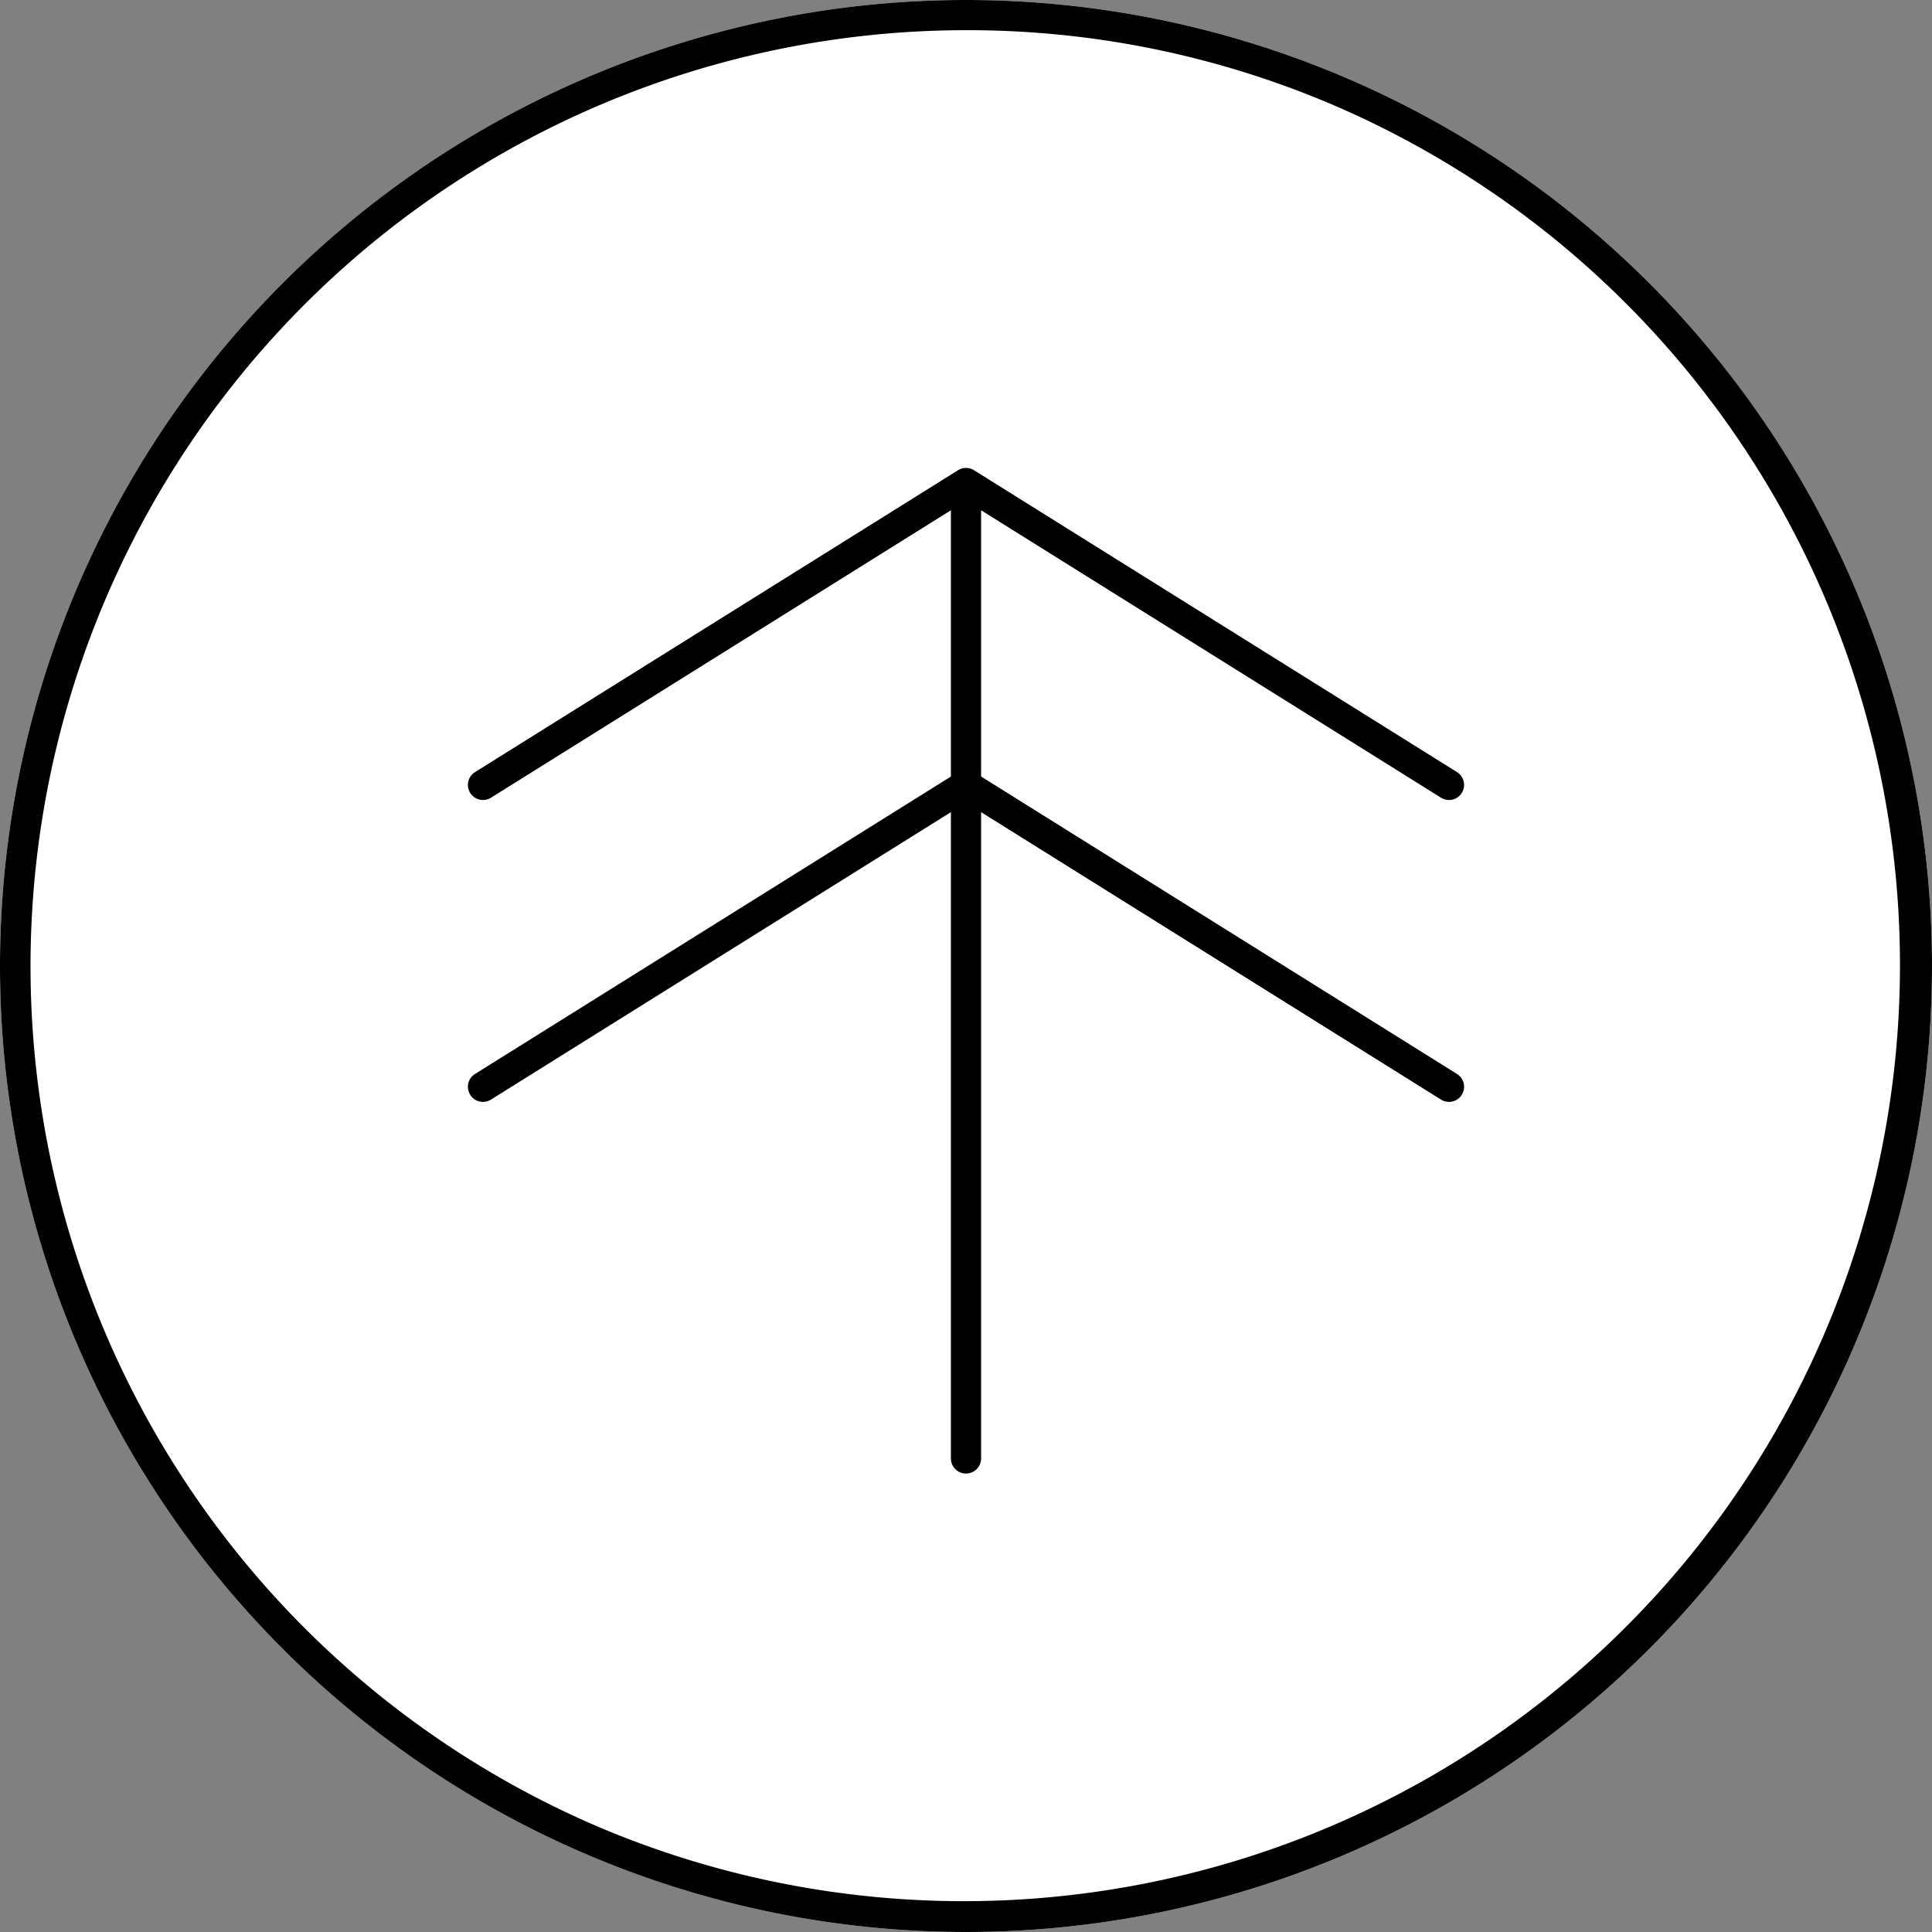<svg xmlns="http://www.w3.org/2000/svg" width="64" height="64" viewBox="0 0 64 64"><rect x="0" y="0" width="64" height="64" fill="#808080" stroke="none"/><g transform="translate(-1181 -5351)"><circle cx="32" cy="32" r="32" transform="translate(1181 5351)" fill="#fff"/><path d="M32,1A31.008,31.008,0,0,0,19.934,60.564,31.008,31.008,0,0,0,44.066,3.436,30.805,30.805,0,0,0,32,1m0-1A32,32,0,1,1,0,32,32,32,0,0,1,32,0Z" transform="translate(1181 5351)"/><g transform="translate(1.278 -1.922)"><g transform="translate(-0.5 0)"><path d="M1227.722,5374.5a.5.5,0,0,1-.265-.076l-15.735-9.834-15.735,9.834a.5.5,0,1,1-.53-.848l16-10a.5.5,0,0,1,.53,0l16,10a.5.5,0,0,1-.266.924Z" transform="translate(0.5 4.923)"/><path d="M1227.722,5374.5a.5.5,0,0,1-.265-.076l-15.735-9.834-15.735,9.834a.5.5,0,1,1-.53-.848l16-10a.5.5,0,0,1,.53,0l16,10a.5.5,0,0,1-.266.924Z" transform="translate(0.5 14.923)"/><path d="M1211.541,5404.735a.5.5,0,0,1-.5-.5v-32a.5.5,0,0,1,1,0v32A.5.5,0,0,1,1211.541,5404.735Z" transform="translate(0.681 -3)"/></g></g></g></svg>